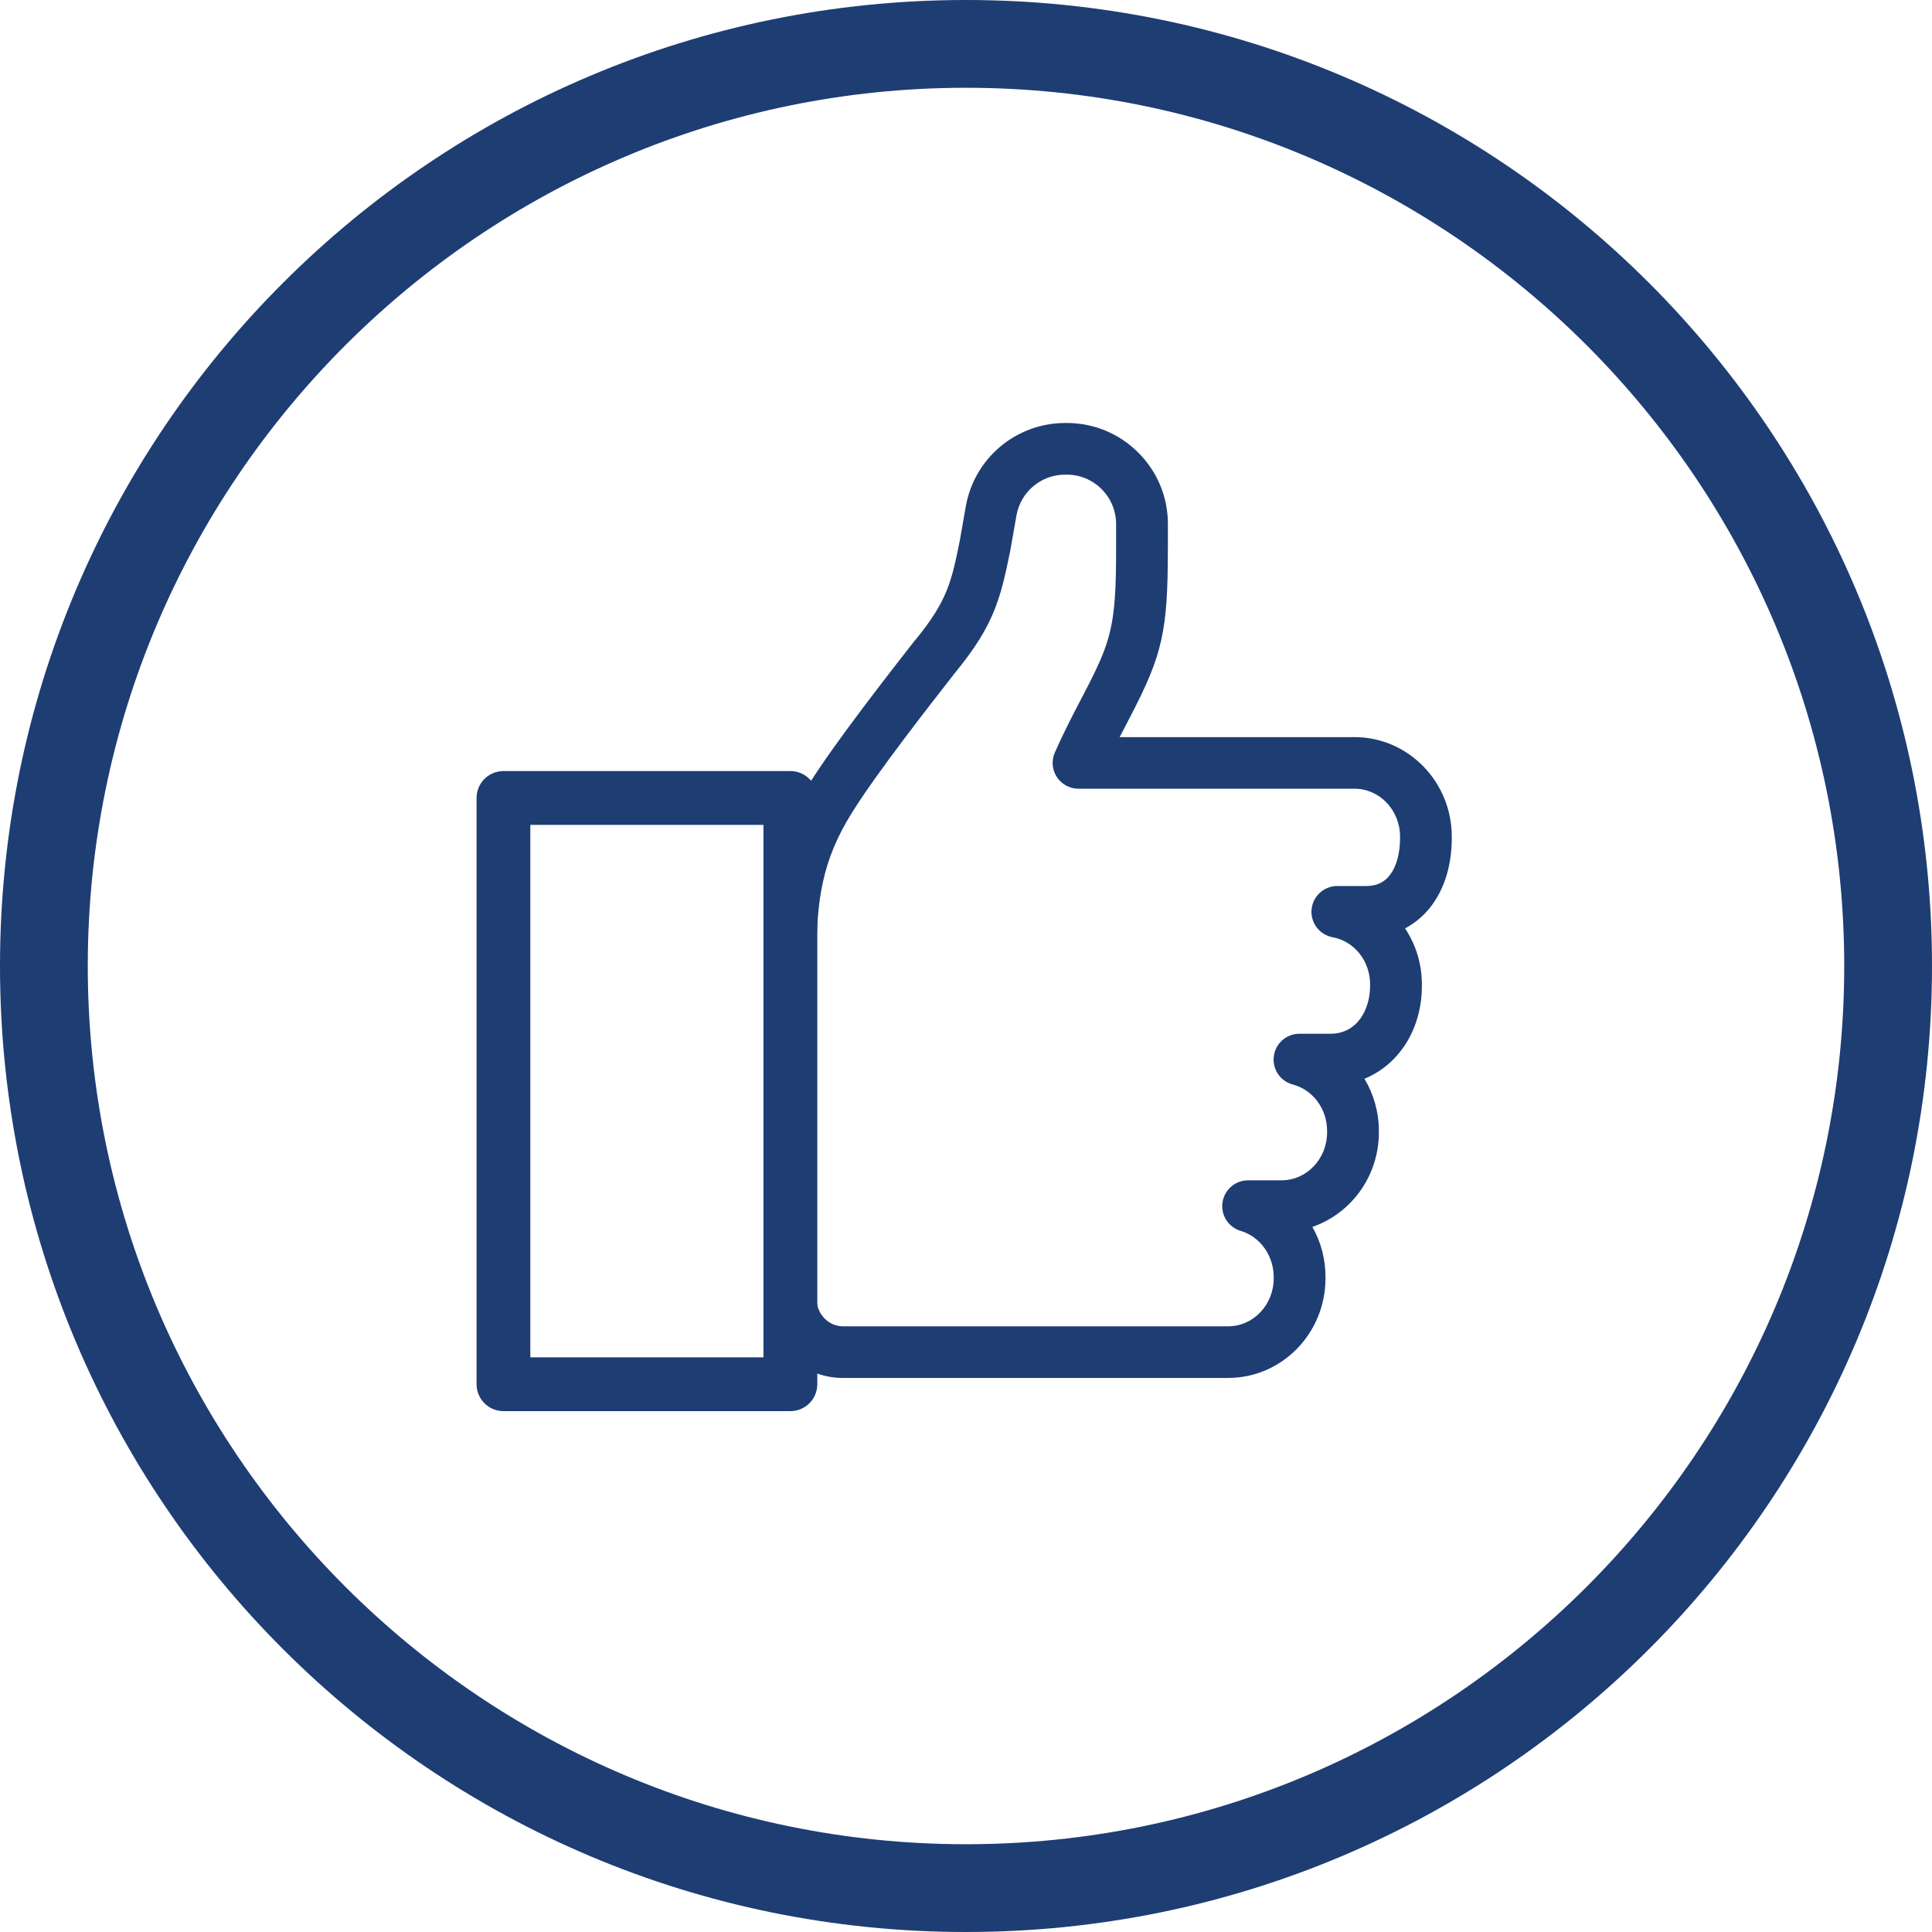 <?xml version="1.0" encoding="UTF-8"?>
<svg xmlns="http://www.w3.org/2000/svg" id="a" data-name="Layer 1" viewBox="0 0 300 300">
  <path d="M150,286.37c-75.19,0-136.37-61.18-136.37-136.37S74.81,13.63,150,13.63s136.37,61.17,136.37,136.37-61.18,136.37-136.37,136.37M150,0C67.16,0,0,67.16,0,150s67.16,150,150,150,150-67.16,150-150S232.84,0,150,0" fill="#1e3d73" stroke-width="0"></path>
  <path d="M190.72,213.97h-59.83c-6.69,0-12.13-5.56-12.13-12.39v-52.4c0-10.43,1.11-18.24,6.77-27.28l.08-.13c4.06-6.48,12.39-17.13,16.39-22.25.08-.11.17-.21.27-.31,4.88-6,5.48-8.94,6.77-15.28l.92-5.26c1.32-7.53,7.82-12.99,15.47-12.99h.22c4.2,0,8.14,1.64,11.11,4.61,2.97,2.97,4.6,6.92,4.59,11.11v3.69c0,.09,0,.18-.01.27h0c0,12.64-.83,16.3-5.81,25.88l-.45.87c-.4.78-.81,1.56-1.22,2.35h36.48c8.32,0,15.09,6.93,15.09,15.45v.23c0,4.13-1.09,7.76-3.15,10.5-1.13,1.5-2.52,2.68-4.1,3.52,1.65,2.49,2.61,5.49,2.61,8.69v.23c0,6.76-3.59,12.25-8.92,14.43,1.43,2.38,2.24,5.16,2.24,8.1v.23c0,6.82-4.34,12.62-10.33,14.67,1.34,2.35,2.04,5,2.04,7.77v.23c0,8.52-6.77,15.45-15.09,15.45ZM148.16,104.65c-3.97,5.08-11.97,15.32-15.76,21.37l-.08.13c-4.69,7.49-5.55,13.63-5.55,23.02v52.4c0,2.41,1.84,4.38,4.11,4.38h59.83c3.9,0,7.07-3.34,7.07-7.44v-.23c0-3.31-2.11-6.25-5.13-7.15-1.91-.57-3.11-2.45-2.82-4.42.29-1.97,1.98-3.43,3.97-3.43h5.2c3.9,0,7.07-3.34,7.07-7.44v-.23c0-3.41-2.19-6.38-5.33-7.21-1.95-.52-3.21-2.4-2.94-4.39.26-2,1.96-3.49,3.97-3.49h4.81c4.24,0,6.17-3.86,6.17-7.44v-.23c0-3.62-2.45-6.7-5.83-7.32-2.04-.38-3.45-2.25-3.26-4.31.19-2.06,1.92-3.64,3.99-3.64h4.48c1.65,0,2.83-.56,3.73-1.75.99-1.32,1.54-3.34,1.54-5.69v-.23c0-4.1-3.17-7.44-7.07-7.44h-42.87c-1.35,0-2.61-.68-3.35-1.81-.74-1.13-.86-2.56-.32-3.8,1.27-2.9,2.74-5.73,4.16-8.46l.45-.86c4.17-8.02,4.91-10.4,4.91-22.3,0-.09,0-.18,0-.28h0s0-3.57,0-3.57c0-2.05-.8-3.99-2.25-5.44-1.45-1.45-3.38-2.25-5.44-2.25h-.22c-3.74,0-6.92,2.67-7.57,6.36l-.93,5.31s-.01.07-.02.11c-1.55,7.64-2.56,11.64-8.57,18.98-.06.07-.11.14-.18.2Z" fill="#1e3d73" stroke-width="0"></path>
  <path d="M122.73,219.12h-44.55c-2.31,0-4.18-1.87-4.18-4.18v-91.03c0-2.31,1.87-4.18,4.18-4.18h44.55c2.31,0,4.18,1.87,4.18,4.18v91.03c0,2.31-1.87,4.18-4.18,4.18ZM82.35,210.77h36.2v-82.68h-36.2v82.68Z" fill="#1e3d73" stroke-width="0"></path>
</svg>
